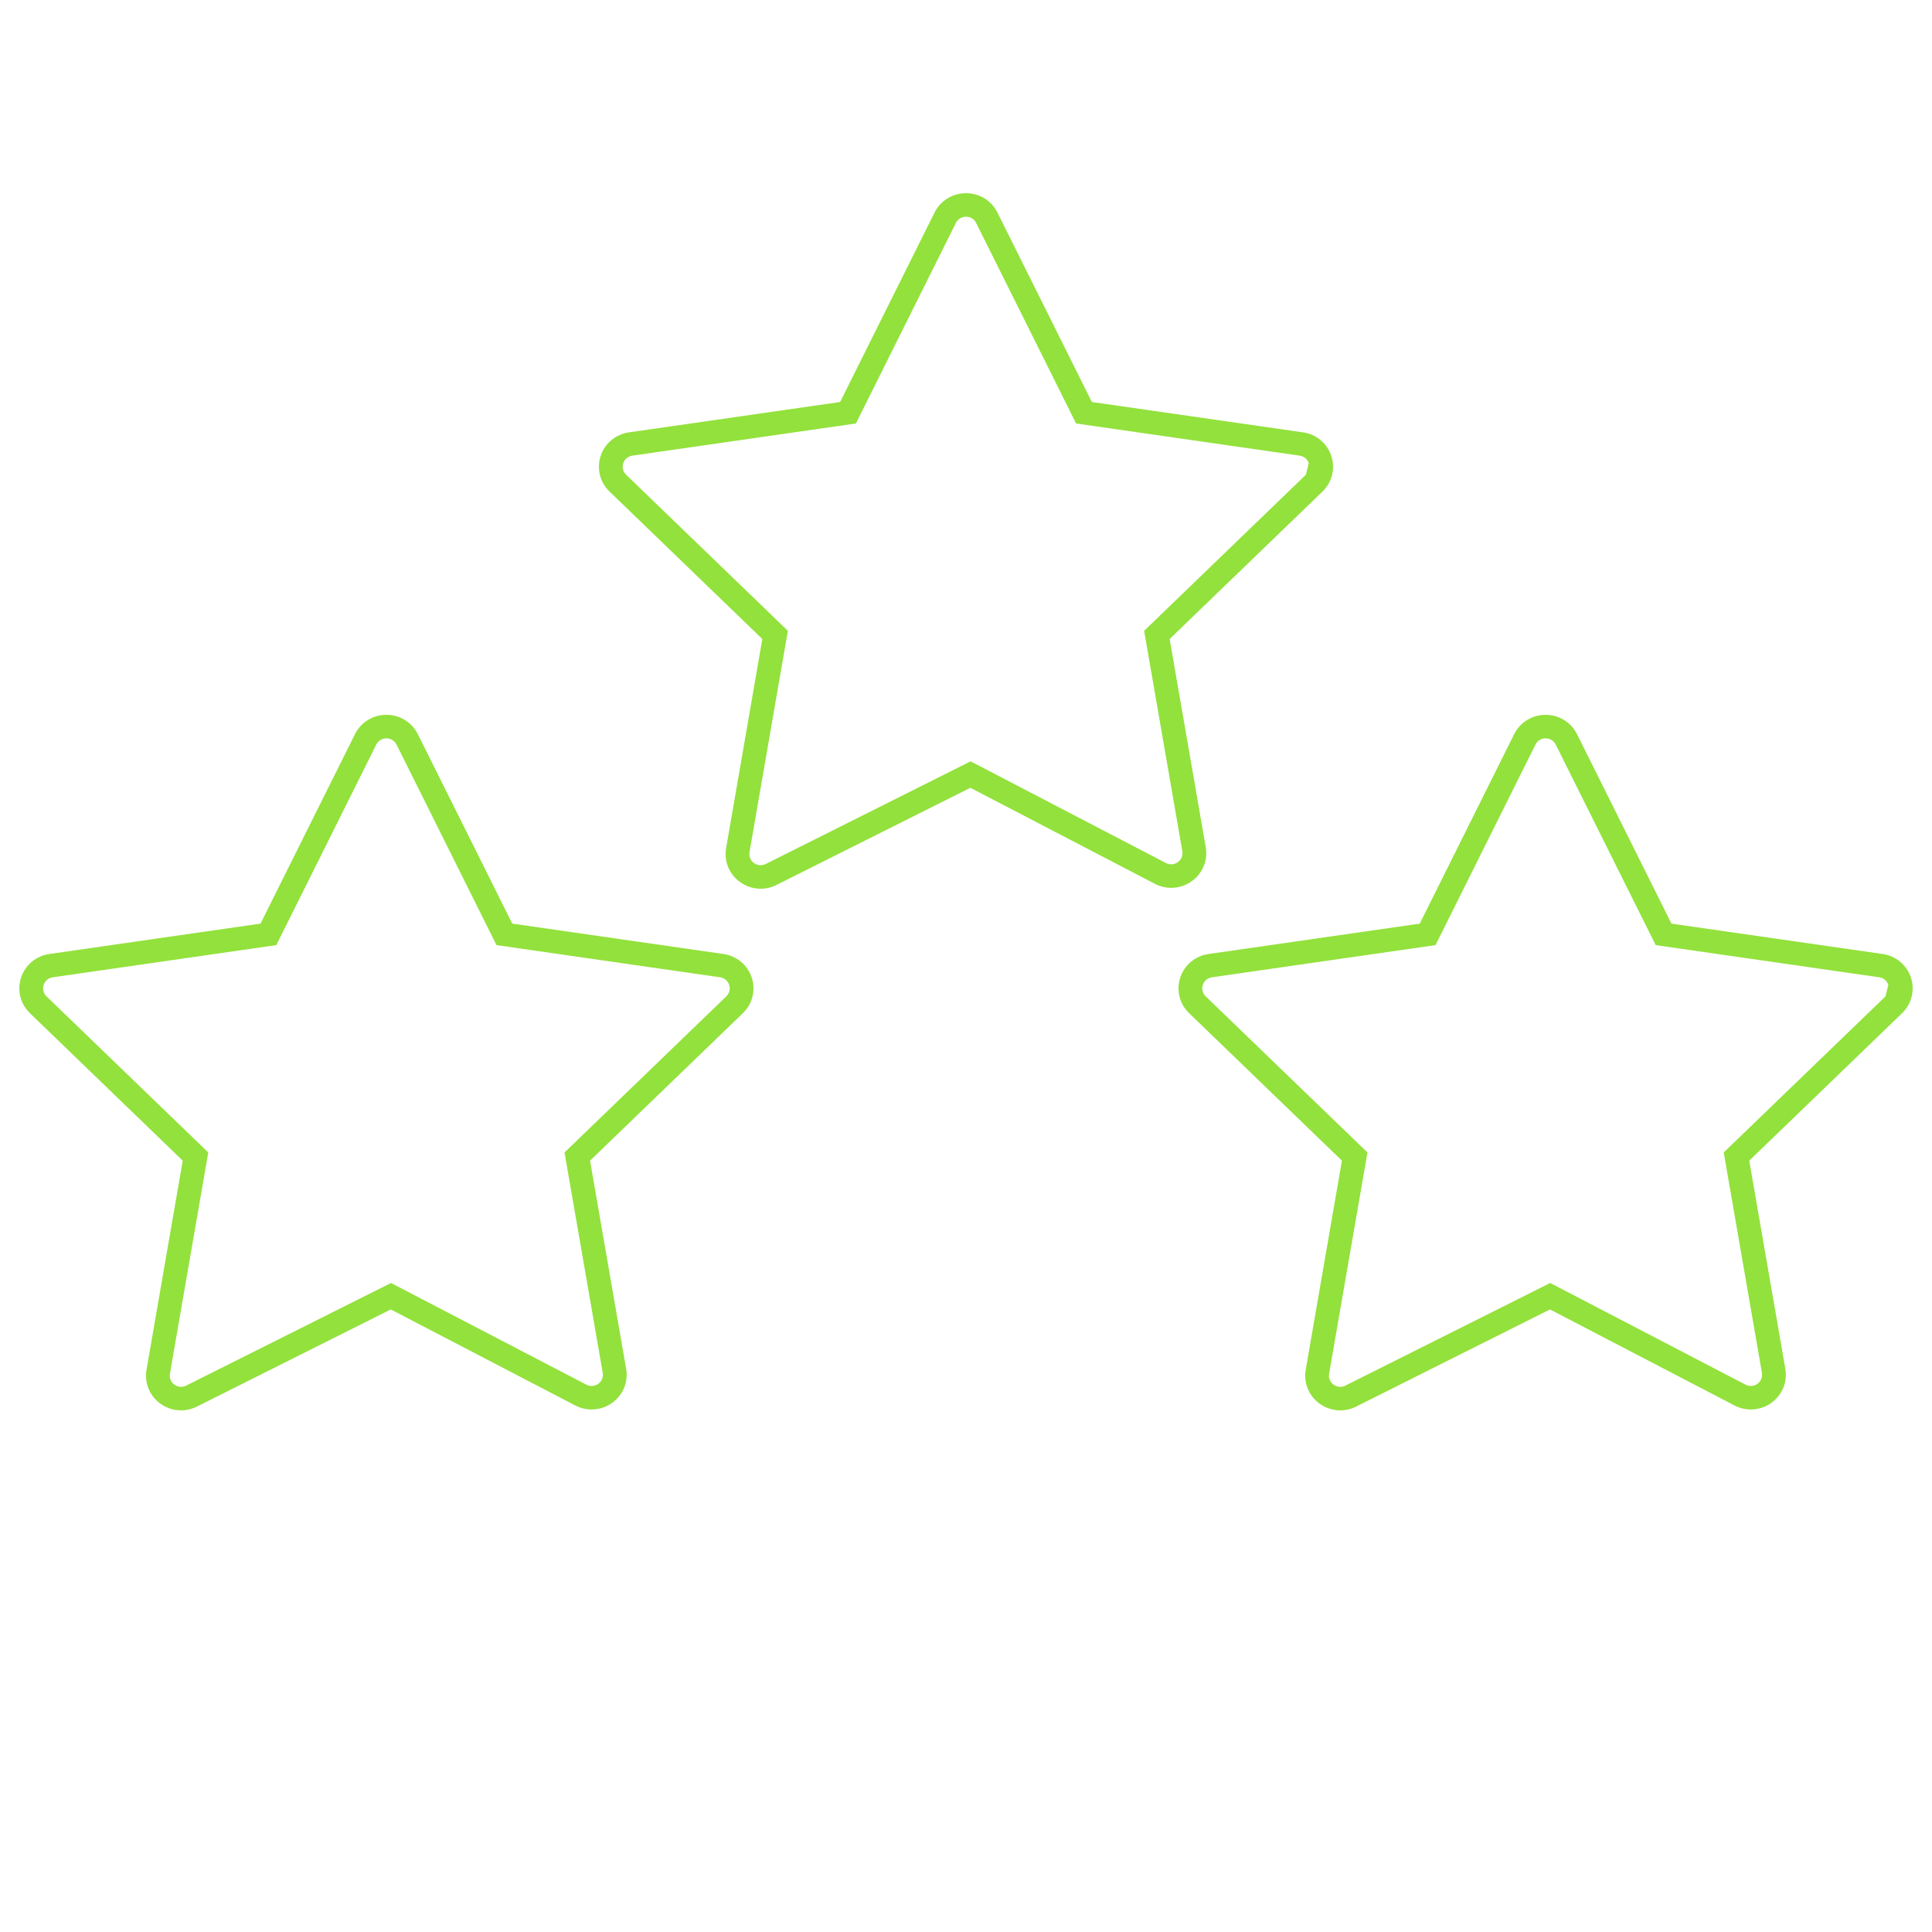 <?xml version="1.0" encoding="UTF-8"?> <svg xmlns="http://www.w3.org/2000/svg" viewBox="1950 2450 100 100" width="100" height="100" data-guides="{&quot;vertical&quot;:[],&quot;horizontal&quot;:[]}"><path fill="#93e13c" stroke="#f3c577" fill-opacity="1" stroke-width="0" stroke-opacity="1" color="rgb(51, 51, 51)" fill-rule="evenodd" id="tSvgddc12312a9" title="Путь 6" d="M 1988.91 2500.601 C 1988.698 2499.949 1988.129 2499.475 1987.445 2499.379C 1983.802 2498.855 1980.158 2498.331 1976.515 2497.806C 1974.886 2494.538 1973.256 2491.27 1971.627 2488.001C 1971.324 2487.386 1970.692 2486.997 1970 2487C 1969.309 2486.997 1968.677 2487.386 1968.373 2488.001C 1966.744 2491.27 1965.114 2494.538 1963.485 2497.806C 1959.842 2498.331 1956.198 2498.855 1952.555 2499.379C 1951.866 2499.478 1951.305 2499.946 1951.09 2500.601C 1950.875 2501.256 1951.051 2501.962 1951.55 2502.443C 1954.186 2504.987 1956.822 2507.531 1959.458 2510.075C 1958.834 2513.683 1958.209 2517.29 1957.584 2520.898C 1957.465 2521.567 1957.741 2522.245 1958.294 2522.647C 1958.614 2522.881 1958.991 2523 1959.37 2523C 1959.65 2523 1959.931 2522.935 1960.191 2522.805C 1963.536 2521.129 1966.882 2519.452 1970.227 2517.776C 1973.41 2519.433 1976.593 2521.089 1979.776 2522.746C 1980.386 2523.067 1981.129 2523.014 1981.687 2522.609C 1982.248 2522.209 1982.528 2521.526 1982.409 2520.852C 1981.786 2517.26 1981.164 2513.668 1980.541 2510.075C 1983.178 2507.531 1985.814 2504.987 1988.45 2502.443C 1988.947 2501.967 1989.126 2501.252 1988.91 2500.601ZM 1987.592 2501.572 C 1984.802 2504.265 1982.011 2506.958 1979.22 2509.651C 1979.879 2513.453 1980.538 2517.255 1981.197 2521.058C 1981.237 2521.276 1981.146 2521.497 1980.964 2521.625C 1980.785 2521.757 1980.545 2521.775 1980.348 2521.669C 1976.978 2519.915 1973.608 2518.161 1970.238 2516.407C 1966.704 2518.177 1963.17 2519.948 1959.636 2521.719C 1959.44 2521.82 1959.202 2521.8 1959.025 2521.668C 1958.845 2521.54 1958.756 2521.32 1958.795 2521.104C 1959.457 2517.286 1960.118 2513.469 1960.78 2509.651C 1957.989 2506.958 1955.198 2504.265 1952.408 2501.572C 1952.246 2501.419 1952.188 2501.188 1952.26 2500.978C 1952.326 2500.767 1952.511 2500.613 1952.732 2500.584C 1956.589 2500.029 1960.445 2499.474 1964.302 2498.919C 1966.026 2495.46 1967.751 2492 1969.476 2488.54C 1969.572 2488.341 1969.777 2488.215 1970 2488.217C 1970.224 2488.215 1970.428 2488.341 1970.525 2488.54C 1972.249 2492 1973.974 2495.46 1975.699 2498.919C 1979.555 2499.474 1983.412 2500.029 1987.268 2500.584C 1987.494 2500.616 1987.67 2500.763 1987.74 2500.978C 1987.811 2501.193 1987.756 2501.414 1987.592 2501.572Z"></path><path fill="#93e13c" stroke="#f3c577" fill-opacity="1" stroke-width="0" stroke-opacity="1" color="rgb(51, 51, 51)" fill-rule="evenodd" id="tSvg5b4d631082" title="Путь 7" d="M 2018.909 2473.601 C 2018.698 2472.95 2018.13 2472.475 2017.445 2472.379C 2013.802 2471.855 2010.158 2471.331 2006.515 2470.807C 2004.886 2467.538 2003.256 2464.27 2001.627 2461.001C 2001.324 2460.386 2000.692 2459.997 2000 2460C 1999.309 2459.998 1998.677 2460.386 1998.373 2461.001C 1996.744 2464.27 1995.114 2467.538 1993.485 2470.807C 1989.842 2471.331 1986.198 2471.855 1982.555 2472.379C 1981.866 2472.478 1981.305 2472.946 1981.09 2473.601C 1980.875 2474.257 1981.051 2474.962 1981.55 2475.443C 1984.186 2477.987 1986.822 2480.531 1989.458 2483.075C 1988.833 2486.683 1988.209 2490.291 1987.584 2493.898C 1987.466 2494.567 1987.741 2495.245 1988.294 2495.647C 1988.614 2495.881 1988.991 2496 1989.37 2496C 1989.65 2496 1989.931 2495.936 1990.191 2495.805C 1993.536 2494.129 1996.882 2492.453 2000.227 2490.776C 2003.41 2492.433 2006.593 2494.09 2009.776 2495.746C 2010.386 2496.067 2011.129 2496.014 2011.687 2495.609C 2012.248 2495.209 2012.528 2494.527 2012.409 2493.852C 2011.786 2490.26 2011.164 2486.668 2010.541 2483.075C 2013.178 2480.532 2015.814 2477.988 2018.45 2475.444C 2018.947 2474.967 2019.126 2474.252 2018.909 2473.601ZM 2017.592 2474.572 C 2014.802 2477.265 2012.011 2479.958 2009.22 2482.651C 2009.879 2486.453 2010.538 2490.256 2011.197 2494.058C 2011.237 2494.276 2011.146 2494.497 2010.964 2494.625C 2010.785 2494.758 2010.545 2494.775 2010.348 2494.669C 2006.978 2492.915 2003.608 2491.161 2000.238 2489.407C 1996.704 2491.177 1993.17 2492.948 1989.636 2494.719C 1989.44 2494.82 1989.201 2494.8 1989.024 2494.668C 1988.845 2494.54 1988.755 2494.32 1988.795 2494.104C 1989.457 2490.287 1990.118 2486.469 1990.78 2482.651C 1987.989 2479.958 1985.198 2477.265 1982.408 2474.572C 1982.246 2474.42 1982.188 2474.188 1982.26 2473.978C 1982.326 2473.767 1982.511 2473.613 1982.732 2473.584C 1986.589 2473.029 1990.445 2472.474 1994.302 2471.919C 1996.026 2468.46 1997.751 2465 1999.476 2461.541C 1999.572 2461.341 1999.777 2461.215 2000 2461.218C 2000.224 2461.215 2000.428 2461.341 2000.525 2461.541C 2002.249 2465 2003.974 2468.46 2005.699 2471.919C 2009.555 2472.474 2013.412 2473.029 2017.268 2473.584C 2017.494 2473.616 2017.67 2473.764 2017.74 2473.978"></path><path fill="#93e13c" stroke="#f3c577" fill-opacity="1" stroke-width="0" stroke-opacity="1" color="rgb(51, 51, 51)" fill-rule="evenodd" id="tSvgfecd88c3af" title="Путь 8" d="M 2048.909 2500.601 C 2048.698 2499.95 2048.13 2499.475 2047.445 2499.379C 2043.802 2498.855 2040.158 2498.331 2036.515 2497.807C 2034.886 2494.538 2033.256 2491.27 2031.627 2488.001C 2031.324 2487.386 2030.692 2486.997 2030 2487C 2029.309 2486.998 2028.677 2487.386 2028.373 2488.001C 2026.744 2491.27 2025.114 2494.538 2023.485 2497.807C 2019.842 2498.331 2016.198 2498.855 2012.555 2499.379C 2011.866 2499.478 2011.305 2499.946 2011.09 2500.601C 2010.875 2501.257 2011.051 2501.962 2011.55 2502.443C 2014.186 2504.987 2016.822 2507.531 2019.458 2510.075C 2018.833 2513.683 2018.209 2517.291 2017.584 2520.898C 2017.466 2521.567 2017.741 2522.245 2018.294 2522.647C 2018.614 2522.881 2018.991 2523 2019.37 2523C 2019.65 2523 2019.931 2522.936 2020.191 2522.805C 2023.536 2521.129 2026.882 2519.453 2030.227 2517.776C 2033.41 2519.433 2036.593 2521.09 2039.776 2522.746C 2040.386 2523.067 2041.129 2523.014 2041.687 2522.609C 2042.248 2522.209 2042.528 2521.527 2042.409 2520.852C 2041.786 2517.26 2041.164 2513.668 2040.541 2510.075C 2043.178 2507.532 2045.814 2504.988 2048.45 2502.444C 2048.947 2501.967 2049.126 2501.252 2048.909 2500.601ZM 2047.592 2501.572 C 2044.802 2504.265 2042.011 2506.958 2039.22 2509.651C 2039.879 2513.453 2040.538 2517.256 2041.197 2521.058C 2041.237 2521.276 2041.146 2521.497 2040.964 2521.625C 2040.785 2521.758 2040.545 2521.775 2040.348 2521.669C 2036.978 2519.915 2033.608 2518.161 2030.238 2516.407C 2026.704 2518.177 2023.17 2519.948 2019.636 2521.719C 2019.44 2521.82 2019.201 2521.8 2019.024 2521.668C 2018.845 2521.54 2018.755 2521.32 2018.795 2521.104C 2019.457 2517.287 2020.118 2513.469 2020.78 2509.651C 2017.989 2506.958 2015.198 2504.265 2012.408 2501.572C 2012.246 2501.42 2012.188 2501.188 2012.26 2500.978C 2012.326 2500.767 2012.511 2500.613 2012.732 2500.584C 2016.589 2500.029 2020.445 2499.474 2024.302 2498.919C 2026.026 2495.46 2027.751 2492 2029.476 2488.541C 2029.572 2488.341 2029.777 2488.215 2030 2488.218C 2030.224 2488.215 2030.428 2488.341 2030.525 2488.541C 2032.249 2492 2033.974 2495.46 2035.699 2498.919C 2039.555 2499.474 2043.412 2500.029 2047.268 2500.584C 2047.494 2500.616 2047.67 2500.764 2047.74 2500.978"></path><defs></defs></svg> 